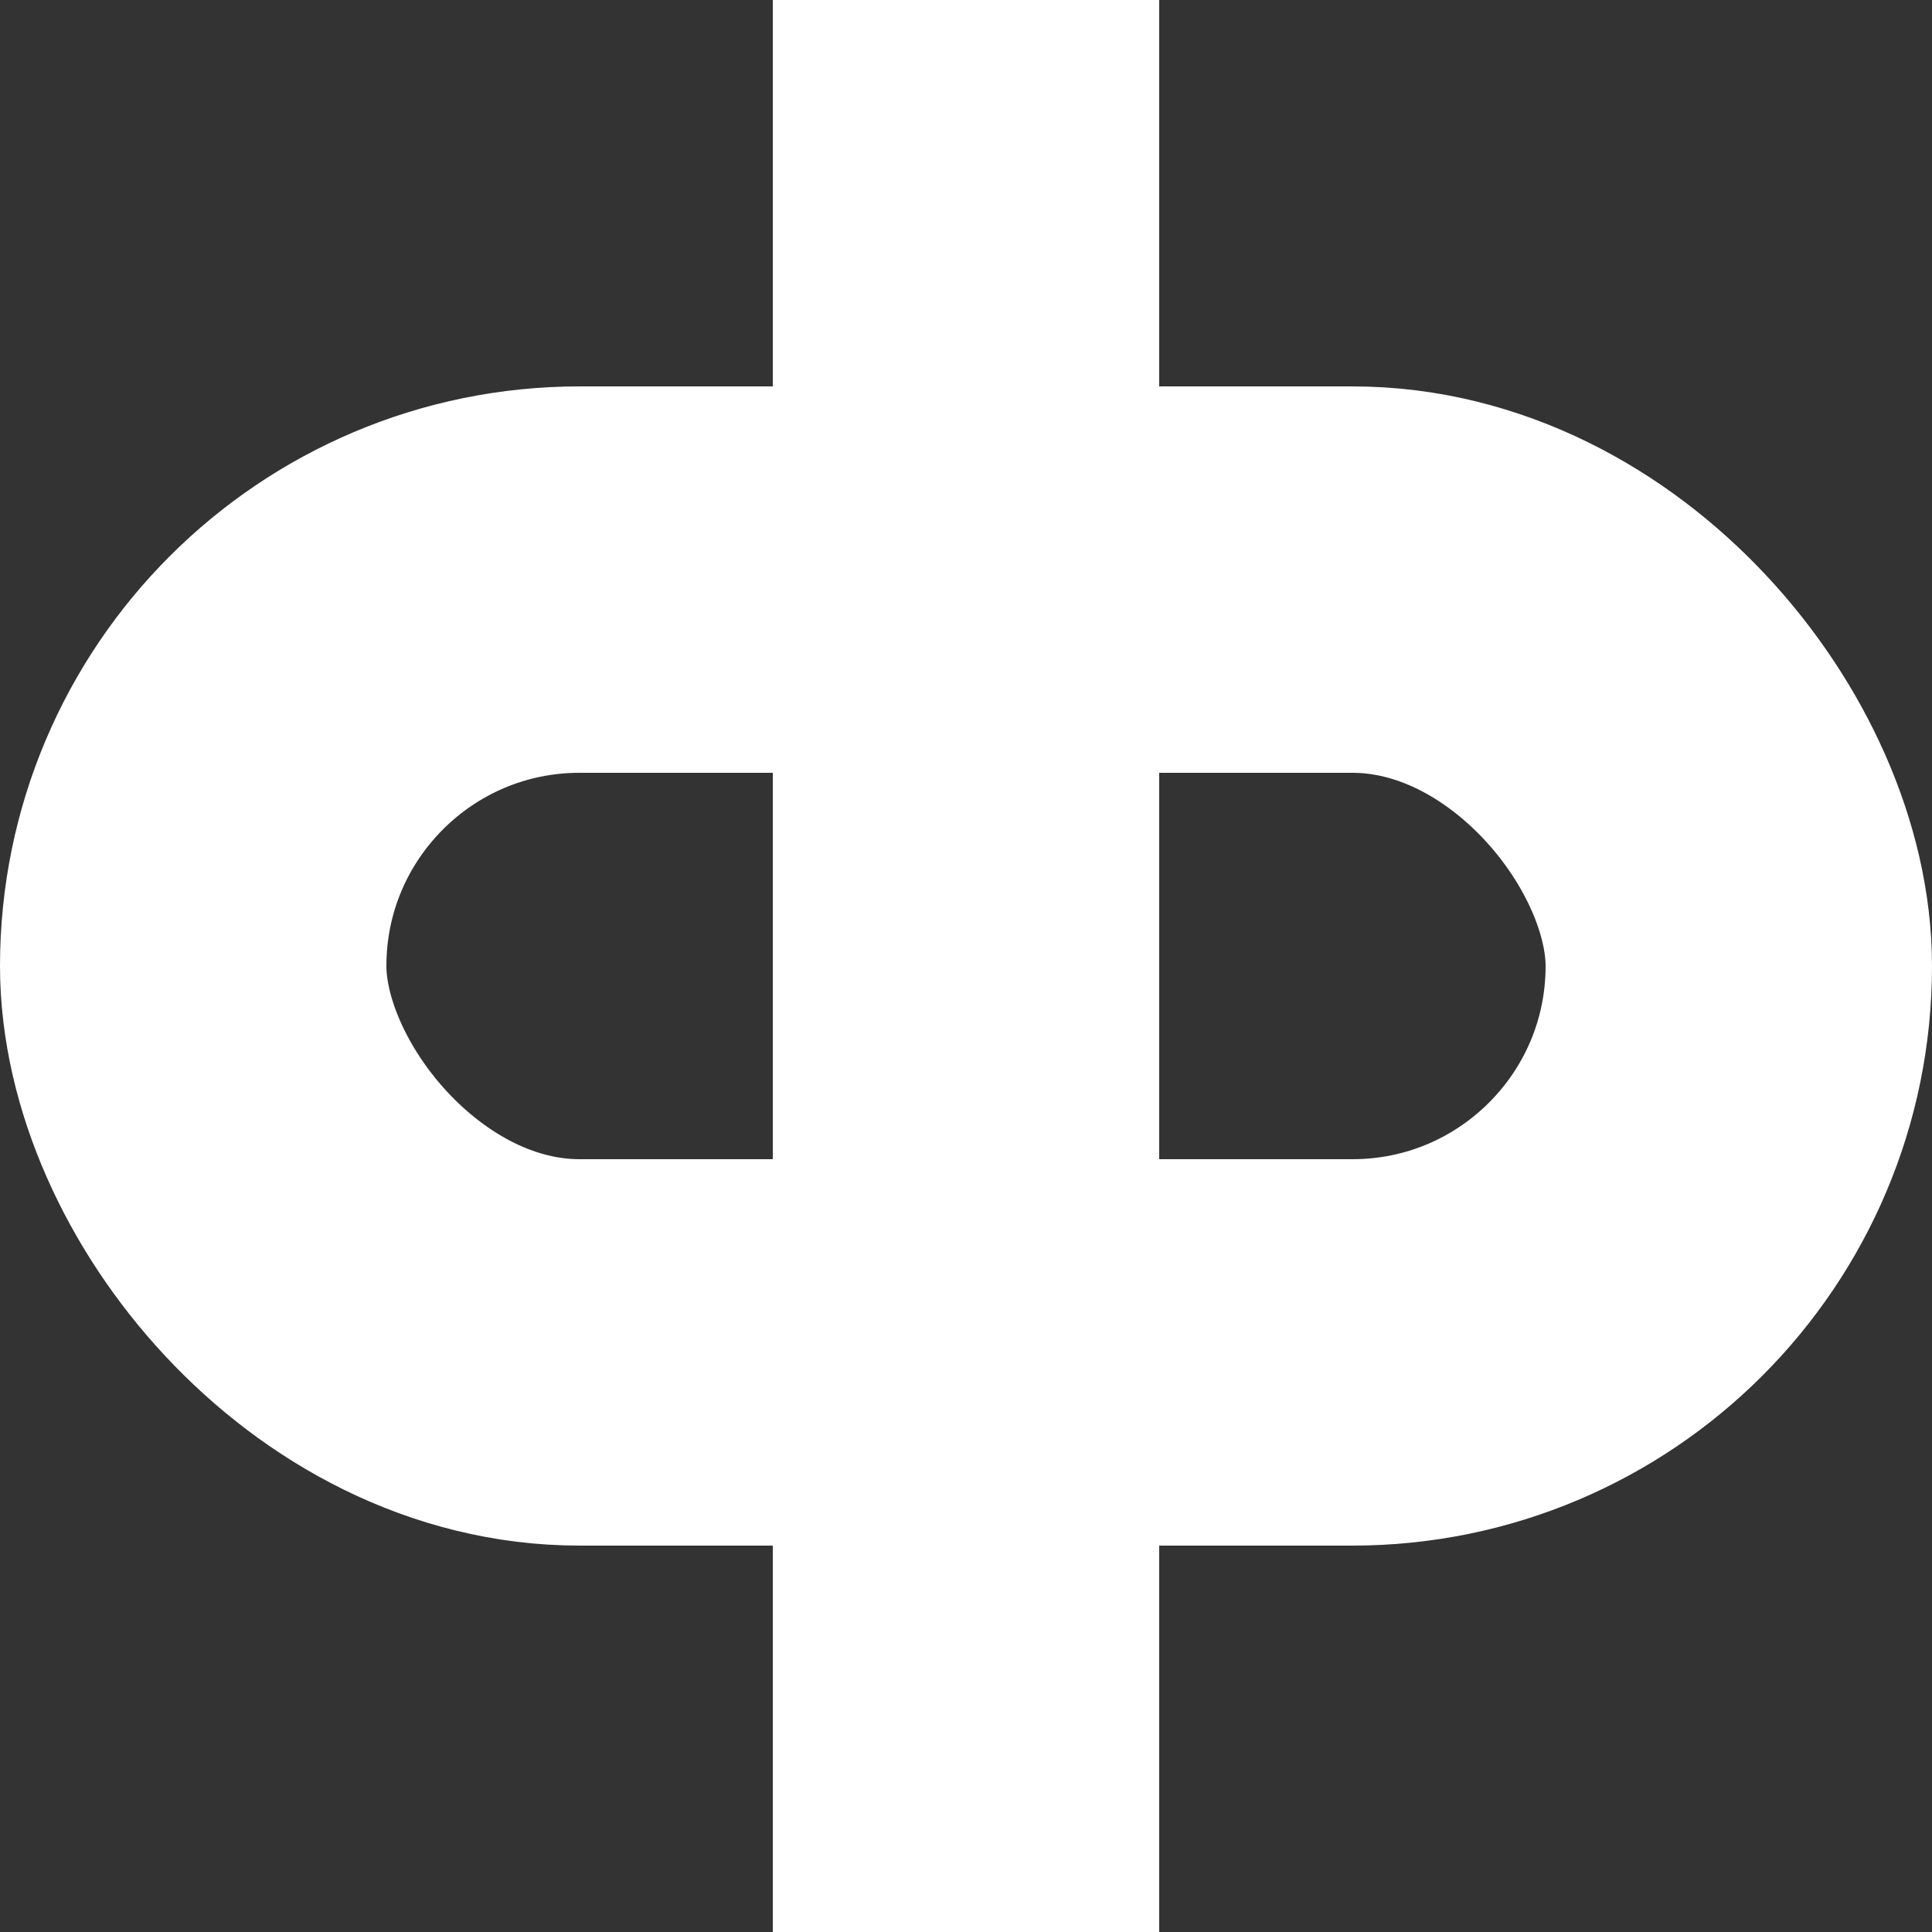 <svg xmlns="http://www.w3.org/2000/svg" width="10" height="10" viewBox="0 0 10 10"><rect x="0" y="0" width="10" height="10" fill="#333333" stroke="none"/><defs><style>.a,.c{fill:none;}.a{stroke:#ffffff;stroke-width:2px;}.b{stroke:none;}</style></defs><g transform="translate(-720 -1130)"><line class="a" y2="10" transform="translate(725 1130)"/><g class="a" transform="translate(720 1132)"><rect class="b" width="10" height="6" rx="3"/><rect class="c" x="1" y="1" width="8" height="4" rx="2"/></g></g></svg>
